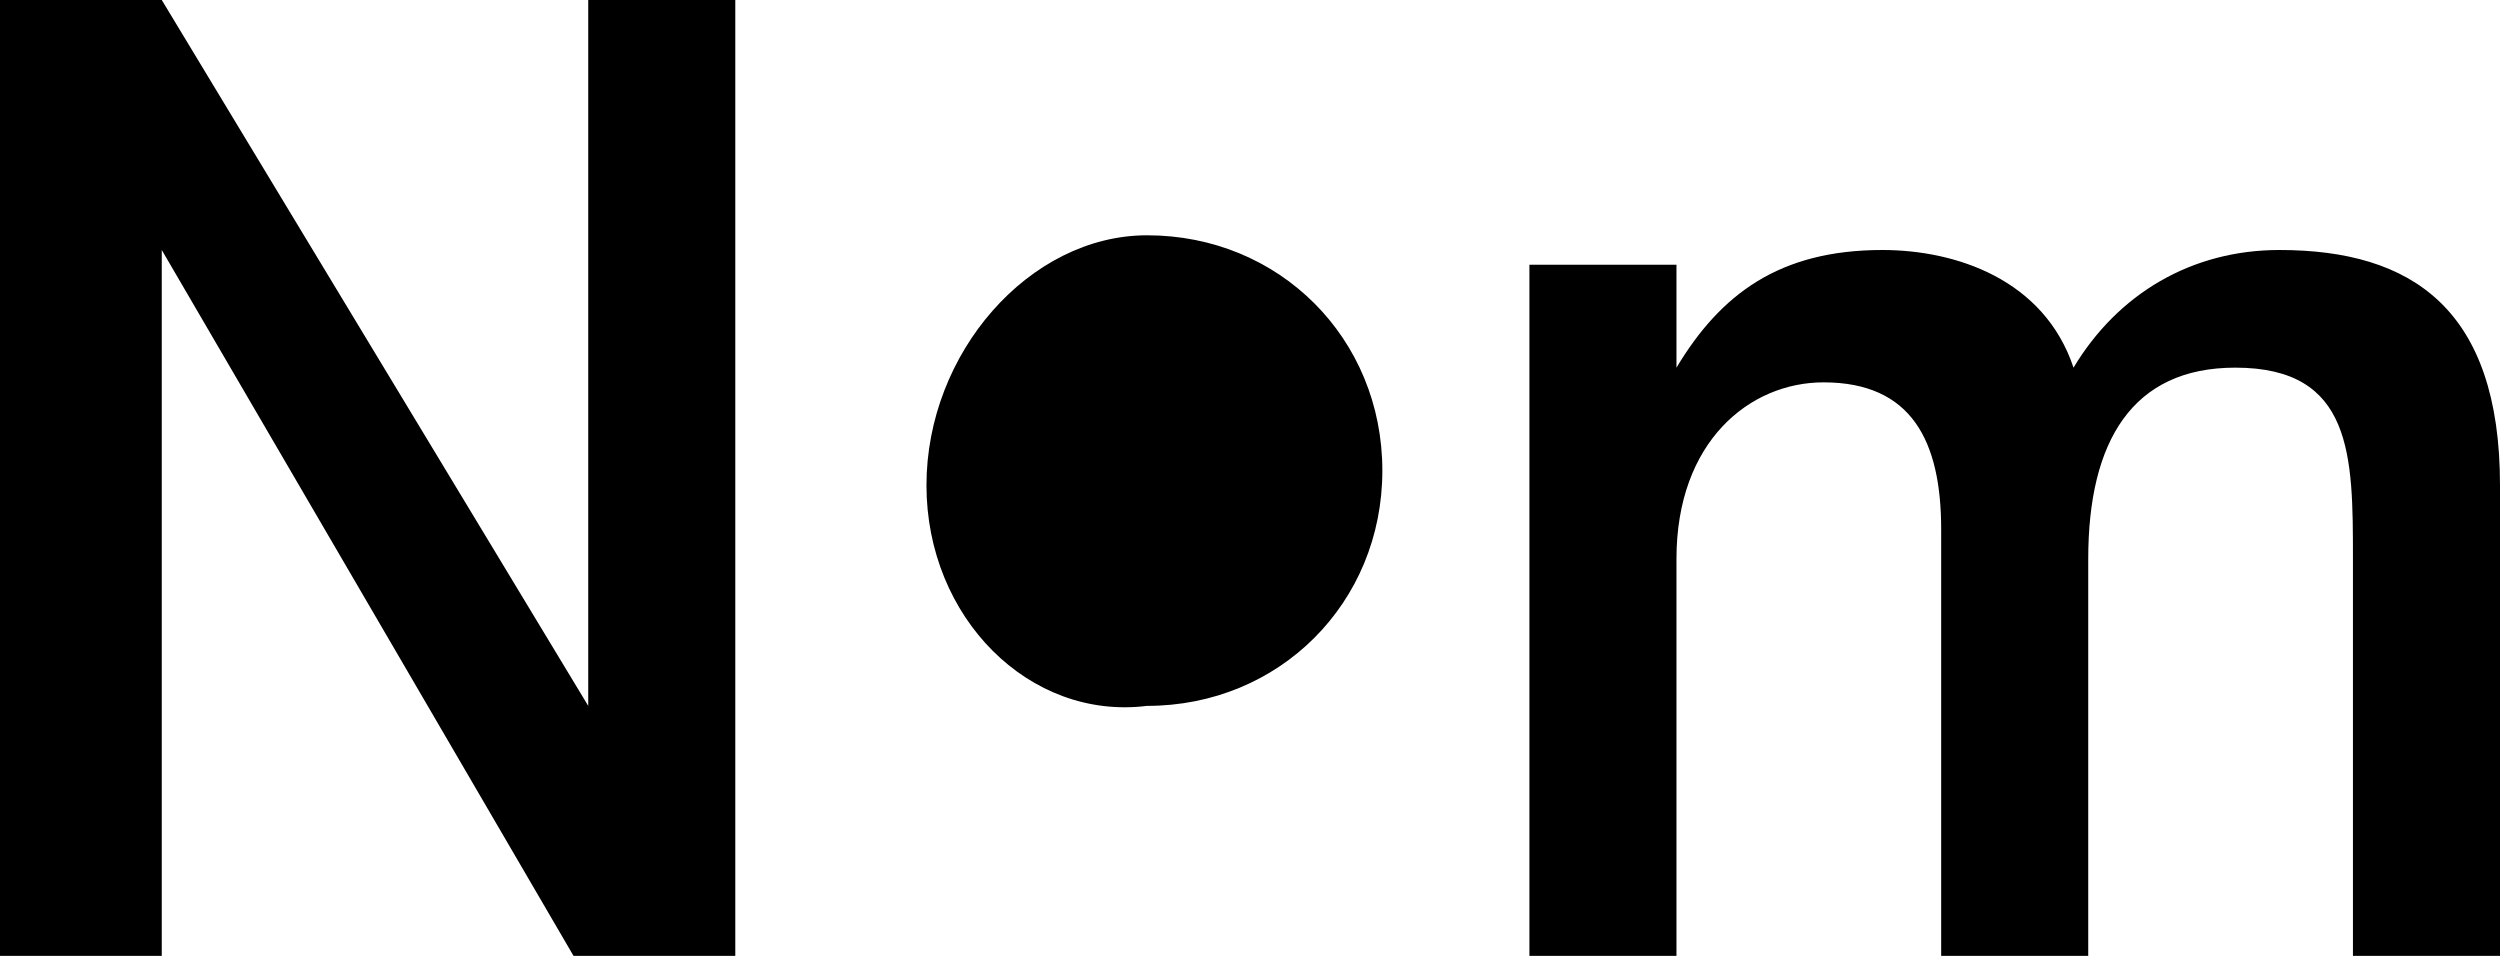 <?xml version="1.0" encoding="utf-8"?>
<!-- Generator: Adobe Illustrator 21.1.0, SVG Export Plug-In . SVG Version: 6.00 Build 0)  -->
<svg version="1.1" id="Layer_1" xmlns="http://www.w3.org/2000/svg" xmlns:xlink="http://www.w3.org/1999/xlink" x="0px" y="0px"
	 viewBox="0 0 17 6.5" style="enable-background:new 0 0 17 6.5;" xml:space="preserve">
<style type="text/css">
	.st0{enable-background:new    ;}
</style>
<g id="Layer_1_1_">
</g>
<g id="Background">
</g>
<g id="Guides">
</g>
<g id="Foreground">
</g>
<g class="st0">
	<path d="M0,0h1.1L4,4.8h0V0h1v6.5H3.9L1.1,1.7h0v4.8H0V0z"/>
	<path d="M7.8,1.6c0.9,0,1.6,0.7,1.6,1.6c0,0.9-0.7,1.6-1.6,1.6C7,4.9,6.3,4.2,6.3,3.3C6.3,2.4,7,1.6,7.8,1.6z"/>
	<path d="M10.5,1.8h0.9v0.7h0c0.3-0.5,0.7-0.8,1.4-0.8c0.5,0,1.1,0.2,1.3,0.8c0.3-0.5,0.8-0.8,1.4-0.8c0.9,0,1.5,0.4,1.5,1.6v3.3h-1
		V3.8c0-0.7,0-1.3-0.8-1.3c-0.7,0-1,0.5-1,1.3v2.8h-1v-3c0-0.6-0.2-1-0.8-1c-0.5,0-1,0.4-1,1.2v2.8h-1V1.8z"/>
</g>
</svg>
